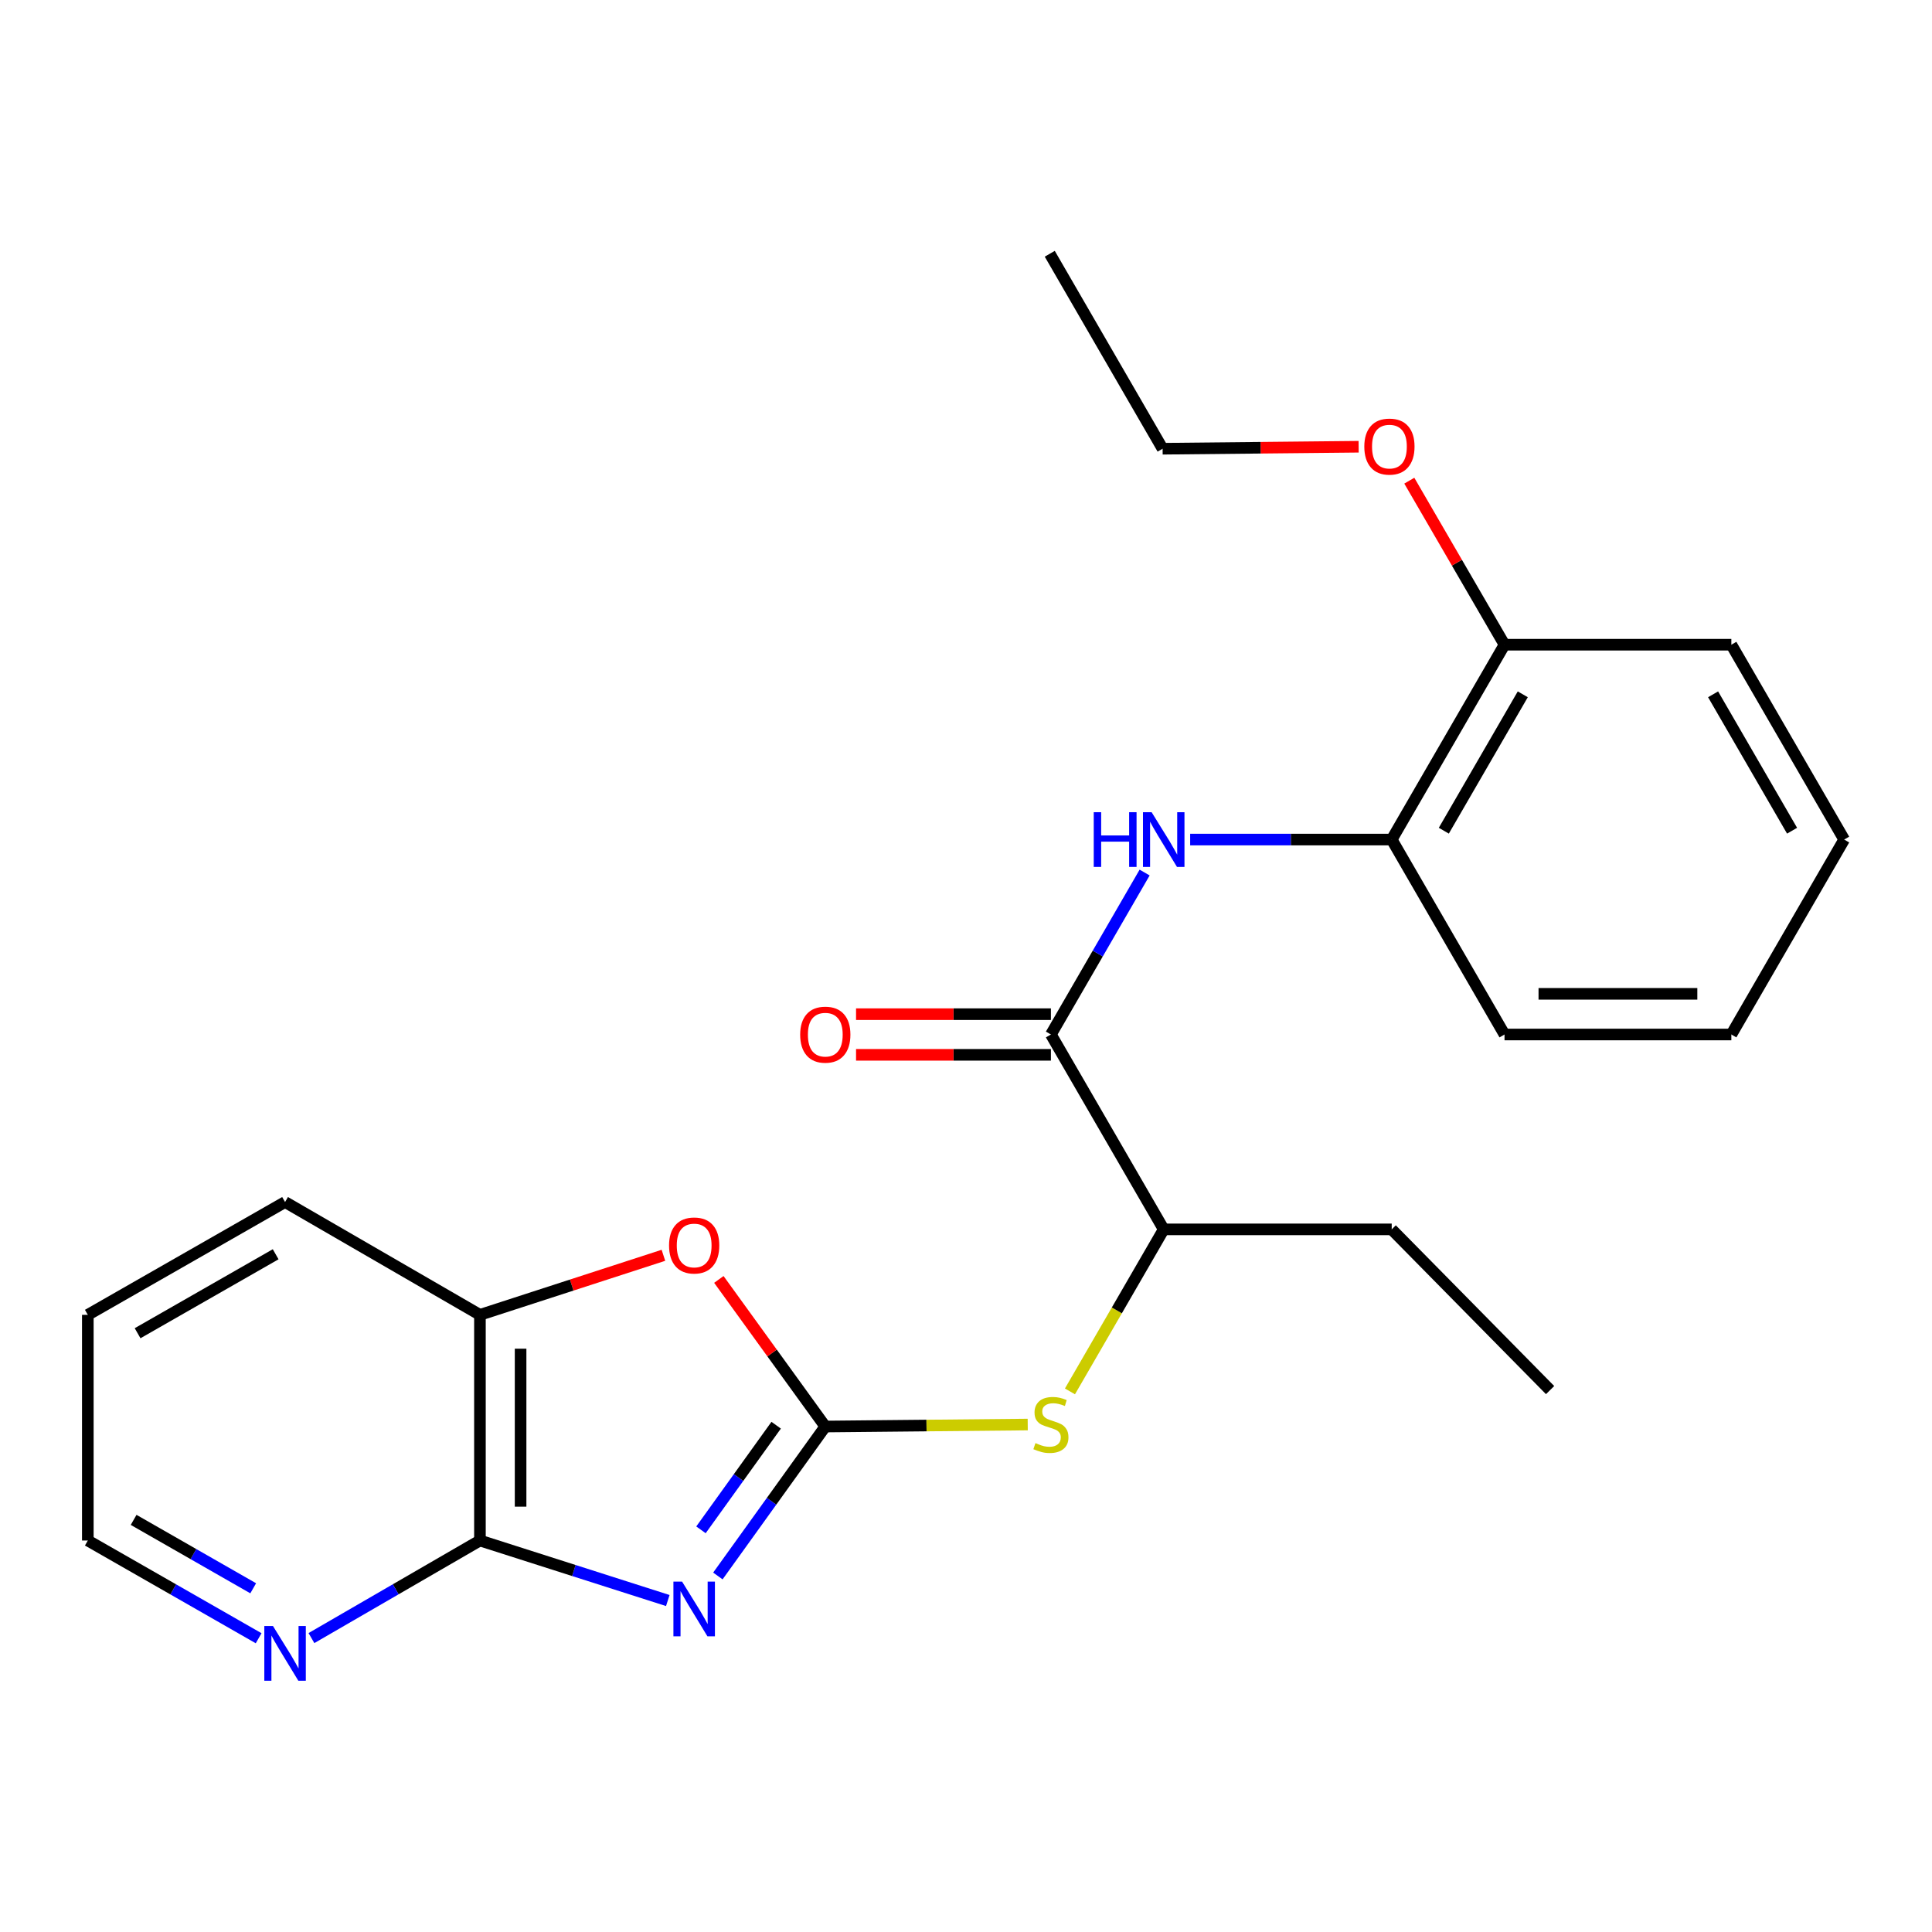<?xml version='1.0' encoding='iso-8859-1'?>
<svg version='1.1' baseProfile='full'
              xmlns='http://www.w3.org/2000/svg'
                      xmlns:rdkit='http://www.rdkit.org/xml'
                      xmlns:xlink='http://www.w3.org/1999/xlink'
                  xml:space='preserve'
width='1000px' height='1000px' viewBox='0 0 1000 1000'>
<!-- END OF HEADER -->
<rect style='opacity:1.0;fill:#FFFFFF;stroke:none' width='1000' height='1000' x='0' y='0'> </rect>
<path class='bond-0' d='M 371.568,815.725 L 399.369,777.047' style='fill:none;fill-rule:evenodd;stroke:#0000FF;stroke-width:6px;stroke-linecap:butt;stroke-linejoin:miter;stroke-opacity:1' />
<path class='bond-0' d='M 399.369,777.047 L 427.171,738.368' style='fill:none;fill-rule:evenodd;stroke:#000000;stroke-width:6px;stroke-linecap:butt;stroke-linejoin:miter;stroke-opacity:1' />
<path class='bond-0' d='M 362.819,791.838 L 382.281,764.763' style='fill:none;fill-rule:evenodd;stroke:#0000FF;stroke-width:6px;stroke-linecap:butt;stroke-linejoin:miter;stroke-opacity:1' />
<path class='bond-0' d='M 382.281,764.763 L 401.742,737.688' style='fill:none;fill-rule:evenodd;stroke:#000000;stroke-width:6px;stroke-linecap:butt;stroke-linejoin:miter;stroke-opacity:1' />
<path class='bond-1' d='M 345.65,828.431 L 297.032,812.898' style='fill:none;fill-rule:evenodd;stroke:#0000FF;stroke-width:6px;stroke-linecap:butt;stroke-linejoin:miter;stroke-opacity:1' />
<path class='bond-1' d='M 297.032,812.898 L 248.414,797.366' style='fill:none;fill-rule:evenodd;stroke:#000000;stroke-width:6px;stroke-linecap:butt;stroke-linejoin:miter;stroke-opacity:1' />
<path class='bond-2' d='M 427.171,738.368 L 399.623,700.299' style='fill:none;fill-rule:evenodd;stroke:#000000;stroke-width:6px;stroke-linecap:butt;stroke-linejoin:miter;stroke-opacity:1' />
<path class='bond-2' d='M 399.623,700.299 L 372.075,662.23' style='fill:none;fill-rule:evenodd;stroke:#FF0000;stroke-width:6px;stroke-linecap:butt;stroke-linejoin:miter;stroke-opacity:1' />
<path class='bond-5' d='M 427.171,738.368 L 479.561,737.854' style='fill:none;fill-rule:evenodd;stroke:#000000;stroke-width:6px;stroke-linecap:butt;stroke-linejoin:miter;stroke-opacity:1' />
<path class='bond-5' d='M 479.561,737.854 L 531.95,737.34' style='fill:none;fill-rule:evenodd;stroke:#CCCC00;stroke-width:6px;stroke-linecap:butt;stroke-linejoin:miter;stroke-opacity:1' />
<path class='bond-6' d='M 248.414,797.366 L 248.414,680.564' style='fill:none;fill-rule:evenodd;stroke:#000000;stroke-width:6px;stroke-linecap:butt;stroke-linejoin:miter;stroke-opacity:1' />
<path class='bond-6' d='M 269.459,779.845 L 269.459,698.084' style='fill:none;fill-rule:evenodd;stroke:#000000;stroke-width:6px;stroke-linecap:butt;stroke-linejoin:miter;stroke-opacity:1' />
<path class='bond-9' d='M 248.414,797.366 L 204.808,822.618' style='fill:none;fill-rule:evenodd;stroke:#000000;stroke-width:6px;stroke-linecap:butt;stroke-linejoin:miter;stroke-opacity:1' />
<path class='bond-9' d='M 204.808,822.618 L 161.202,847.871' style='fill:none;fill-rule:evenodd;stroke:#0000FF;stroke-width:6px;stroke-linecap:butt;stroke-linejoin:miter;stroke-opacity:1' />
<path class='bond-24' d='M 343.385,649.741 L 295.9,665.152' style='fill:none;fill-rule:evenodd;stroke:#FF0000;stroke-width:6px;stroke-linecap:butt;stroke-linejoin:miter;stroke-opacity:1' />
<path class='bond-24' d='M 295.9,665.152 L 248.414,680.564' style='fill:none;fill-rule:evenodd;stroke:#000000;stroke-width:6px;stroke-linecap:butt;stroke-linejoin:miter;stroke-opacity:1' />
<path class='bond-3' d='M 543.95,535.456 L 602.339,636.322' style='fill:none;fill-rule:evenodd;stroke:#000000;stroke-width:6px;stroke-linecap:butt;stroke-linejoin:miter;stroke-opacity:1' />
<path class='bond-4' d='M 543.95,535.456 L 568.204,493.542' style='fill:none;fill-rule:evenodd;stroke:#000000;stroke-width:6px;stroke-linecap:butt;stroke-linejoin:miter;stroke-opacity:1' />
<path class='bond-4' d='M 568.204,493.542 L 592.458,451.629' style='fill:none;fill-rule:evenodd;stroke:#0000FF;stroke-width:6px;stroke-linecap:butt;stroke-linejoin:miter;stroke-opacity:1' />
<path class='bond-10' d='M 543.95,524.933 L 493.52,524.933' style='fill:none;fill-rule:evenodd;stroke:#000000;stroke-width:6px;stroke-linecap:butt;stroke-linejoin:miter;stroke-opacity:1' />
<path class='bond-10' d='M 493.52,524.933 L 443.091,524.933' style='fill:none;fill-rule:evenodd;stroke:#FF0000;stroke-width:6px;stroke-linecap:butt;stroke-linejoin:miter;stroke-opacity:1' />
<path class='bond-10' d='M 543.95,545.978 L 493.52,545.978' style='fill:none;fill-rule:evenodd;stroke:#000000;stroke-width:6px;stroke-linecap:butt;stroke-linejoin:miter;stroke-opacity:1' />
<path class='bond-10' d='M 493.52,545.978 L 443.091,545.978' style='fill:none;fill-rule:evenodd;stroke:#FF0000;stroke-width:6px;stroke-linecap:butt;stroke-linejoin:miter;stroke-opacity:1' />
<path class='bond-7' d='M 616.029,434.555 L 668.187,434.555' style='fill:none;fill-rule:evenodd;stroke:#0000FF;stroke-width:6px;stroke-linecap:butt;stroke-linejoin:miter;stroke-opacity:1' />
<path class='bond-7' d='M 668.187,434.555 L 720.345,434.555' style='fill:none;fill-rule:evenodd;stroke:#000000;stroke-width:6px;stroke-linecap:butt;stroke-linejoin:miter;stroke-opacity:1' />
<path class='bond-8' d='M 553.807,720.188 L 578.073,678.255' style='fill:none;fill-rule:evenodd;stroke:#CCCC00;stroke-width:6px;stroke-linecap:butt;stroke-linejoin:miter;stroke-opacity:1' />
<path class='bond-8' d='M 578.073,678.255 L 602.339,636.322' style='fill:none;fill-rule:evenodd;stroke:#000000;stroke-width:6px;stroke-linecap:butt;stroke-linejoin:miter;stroke-opacity:1' />
<path class='bond-13' d='M 248.414,680.564 L 147.548,622.174' style='fill:none;fill-rule:evenodd;stroke:#000000;stroke-width:6px;stroke-linecap:butt;stroke-linejoin:miter;stroke-opacity:1' />
<path class='bond-11' d='M 720.345,434.555 L 778.735,333.7' style='fill:none;fill-rule:evenodd;stroke:#000000;stroke-width:6px;stroke-linecap:butt;stroke-linejoin:miter;stroke-opacity:1' />
<path class='bond-11' d='M 747.317,429.971 L 788.189,359.373' style='fill:none;fill-rule:evenodd;stroke:#000000;stroke-width:6px;stroke-linecap:butt;stroke-linejoin:miter;stroke-opacity:1' />
<path class='bond-15' d='M 720.345,434.555 L 778.735,535.456' style='fill:none;fill-rule:evenodd;stroke:#000000;stroke-width:6px;stroke-linecap:butt;stroke-linejoin:miter;stroke-opacity:1' />
<path class='bond-16' d='M 602.339,636.322 L 720.345,636.322' style='fill:none;fill-rule:evenodd;stroke:#000000;stroke-width:6px;stroke-linecap:butt;stroke-linejoin:miter;stroke-opacity:1' />
<path class='bond-14' d='M 133.868,847.951 L 89.661,822.658' style='fill:none;fill-rule:evenodd;stroke:#0000FF;stroke-width:6px;stroke-linecap:butt;stroke-linejoin:miter;stroke-opacity:1' />
<path class='bond-14' d='M 89.661,822.658 L 45.455,797.366' style='fill:none;fill-rule:evenodd;stroke:#000000;stroke-width:6px;stroke-linecap:butt;stroke-linejoin:miter;stroke-opacity:1' />
<path class='bond-14' d='M 131.057,822.096 L 100.112,804.391' style='fill:none;fill-rule:evenodd;stroke:#0000FF;stroke-width:6px;stroke-linecap:butt;stroke-linejoin:miter;stroke-opacity:1' />
<path class='bond-14' d='M 100.112,804.391 L 69.168,786.687' style='fill:none;fill-rule:evenodd;stroke:#000000;stroke-width:6px;stroke-linecap:butt;stroke-linejoin:miter;stroke-opacity:1' />
<path class='bond-12' d='M 778.735,333.7 L 754.094,291.248' style='fill:none;fill-rule:evenodd;stroke:#000000;stroke-width:6px;stroke-linecap:butt;stroke-linejoin:miter;stroke-opacity:1' />
<path class='bond-12' d='M 754.094,291.248 L 729.453,248.796' style='fill:none;fill-rule:evenodd;stroke:#FF0000;stroke-width:6px;stroke-linecap:butt;stroke-linejoin:miter;stroke-opacity:1' />
<path class='bond-17' d='M 778.735,333.7 L 896.144,333.7' style='fill:none;fill-rule:evenodd;stroke:#000000;stroke-width:6px;stroke-linecap:butt;stroke-linejoin:miter;stroke-opacity:1' />
<path class='bond-18' d='M 703.229,231.231 L 652.498,231.746' style='fill:none;fill-rule:evenodd;stroke:#FF0000;stroke-width:6px;stroke-linecap:butt;stroke-linejoin:miter;stroke-opacity:1' />
<path class='bond-18' d='M 652.498,231.746 L 601.766,232.262' style='fill:none;fill-rule:evenodd;stroke:#000000;stroke-width:6px;stroke-linecap:butt;stroke-linejoin:miter;stroke-opacity:1' />
<path class='bond-25' d='M 147.548,622.174 L 45.455,680.564' style='fill:none;fill-rule:evenodd;stroke:#000000;stroke-width:6px;stroke-linecap:butt;stroke-linejoin:miter;stroke-opacity:1' />
<path class='bond-25' d='M 142.682,649.201 L 71.217,690.074' style='fill:none;fill-rule:evenodd;stroke:#000000;stroke-width:6px;stroke-linecap:butt;stroke-linejoin:miter;stroke-opacity:1' />
<path class='bond-19' d='M 45.455,797.366 L 45.455,680.564' style='fill:none;fill-rule:evenodd;stroke:#000000;stroke-width:6px;stroke-linecap:butt;stroke-linejoin:miter;stroke-opacity:1' />
<path class='bond-22' d='M 778.735,535.456 L 896.144,535.456' style='fill:none;fill-rule:evenodd;stroke:#000000;stroke-width:6px;stroke-linecap:butt;stroke-linejoin:miter;stroke-opacity:1' />
<path class='bond-22' d='M 796.346,514.41 L 878.533,514.41' style='fill:none;fill-rule:evenodd;stroke:#000000;stroke-width:6px;stroke-linecap:butt;stroke-linejoin:miter;stroke-opacity:1' />
<path class='bond-20' d='M 720.345,636.322 L 802.329,719.509' style='fill:none;fill-rule:evenodd;stroke:#000000;stroke-width:6px;stroke-linecap:butt;stroke-linejoin:miter;stroke-opacity:1' />
<path class='bond-26' d='M 896.144,333.7 L 954.545,434.555' style='fill:none;fill-rule:evenodd;stroke:#000000;stroke-width:6px;stroke-linecap:butt;stroke-linejoin:miter;stroke-opacity:1' />
<path class='bond-26' d='M 886.692,359.375 L 927.573,429.973' style='fill:none;fill-rule:evenodd;stroke:#000000;stroke-width:6px;stroke-linecap:butt;stroke-linejoin:miter;stroke-opacity:1' />
<path class='bond-21' d='M 601.766,232.262 L 543.354,131.349' style='fill:none;fill-rule:evenodd;stroke:#000000;stroke-width:6px;stroke-linecap:butt;stroke-linejoin:miter;stroke-opacity:1' />
<path class='bond-23' d='M 896.144,535.456 L 954.545,434.555' style='fill:none;fill-rule:evenodd;stroke:#000000;stroke-width:6px;stroke-linecap:butt;stroke-linejoin:miter;stroke-opacity:1' />
<path  class='atom-0' d='M 353.04 818.632
L 362.32 833.632
Q 363.24 835.112, 364.72 837.792
Q 366.2 840.472, 366.28 840.632
L 366.28 818.632
L 370.04 818.632
L 370.04 846.952
L 366.16 846.952
L 356.2 830.552
Q 355.04 828.632, 353.8 826.432
Q 352.6 824.232, 352.24 823.552
L 352.24 846.952
L 348.56 846.952
L 348.56 818.632
L 353.04 818.632
' fill='#0000FF'/>
<path  class='atom-3' d='M 346.3 644.656
Q 346.3 637.856, 349.66 634.056
Q 353.02 630.256, 359.3 630.256
Q 365.58 630.256, 368.94 634.056
Q 372.3 637.856, 372.3 644.656
Q 372.3 651.536, 368.9 655.456
Q 365.5 659.336, 359.3 659.336
Q 353.06 659.336, 349.66 655.456
Q 346.3 651.576, 346.3 644.656
M 359.3 656.136
Q 363.62 656.136, 365.94 653.256
Q 368.3 650.336, 368.3 644.656
Q 368.3 639.096, 365.94 636.296
Q 363.62 633.456, 359.3 633.456
Q 354.98 633.456, 352.62 636.256
Q 350.3 639.056, 350.3 644.656
Q 350.3 650.376, 352.62 653.256
Q 354.98 656.136, 359.3 656.136
' fill='#FF0000'/>
<path  class='atom-5' d='M 566.119 420.395
L 569.959 420.395
L 569.959 432.435
L 584.439 432.435
L 584.439 420.395
L 588.279 420.395
L 588.279 448.715
L 584.439 448.715
L 584.439 435.635
L 569.959 435.635
L 569.959 448.715
L 566.119 448.715
L 566.119 420.395
' fill='#0000FF'/>
<path  class='atom-5' d='M 596.079 420.395
L 605.359 435.395
Q 606.279 436.875, 607.759 439.555
Q 609.239 442.235, 609.319 442.395
L 609.319 420.395
L 613.079 420.395
L 613.079 448.715
L 609.199 448.715
L 599.239 432.315
Q 598.079 430.395, 596.839 428.195
Q 595.639 425.995, 595.279 425.315
L 595.279 448.715
L 591.599 448.715
L 591.599 420.395
L 596.079 420.395
' fill='#0000FF'/>
<path  class='atom-6' d='M 535.95 746.943
Q 536.27 747.063, 537.59 747.623
Q 538.91 748.183, 540.35 748.543
Q 541.83 748.863, 543.27 748.863
Q 545.95 748.863, 547.51 747.583
Q 549.07 746.263, 549.07 743.983
Q 549.07 742.423, 548.27 741.463
Q 547.51 740.503, 546.31 739.983
Q 545.11 739.463, 543.11 738.863
Q 540.59 738.103, 539.07 737.383
Q 537.59 736.663, 536.51 735.143
Q 535.47 733.623, 535.47 731.063
Q 535.47 727.503, 537.87 725.303
Q 540.31 723.103, 545.11 723.103
Q 548.39 723.103, 552.11 724.663
L 551.19 727.743
Q 547.79 726.343, 545.23 726.343
Q 542.47 726.343, 540.95 727.503
Q 539.43 728.623, 539.47 730.583
Q 539.47 732.103, 540.23 733.023
Q 541.03 733.943, 542.15 734.463
Q 543.31 734.983, 545.23 735.583
Q 547.79 736.383, 549.31 737.183
Q 550.83 737.983, 551.91 739.623
Q 553.03 741.223, 553.03 743.983
Q 553.03 747.903, 550.39 750.023
Q 547.79 752.103, 543.43 752.103
Q 540.91 752.103, 538.99 751.543
Q 537.11 751.023, 534.87 750.103
L 535.95 746.943
' fill='#CCCC00'/>
<path  class='atom-10' d='M 141.288 841.618
L 150.568 856.618
Q 151.488 858.098, 152.968 860.778
Q 154.448 863.458, 154.528 863.618
L 154.528 841.618
L 158.288 841.618
L 158.288 869.938
L 154.408 869.938
L 144.448 853.538
Q 143.288 851.618, 142.048 849.418
Q 140.848 847.218, 140.488 846.538
L 140.488 869.938
L 136.808 869.938
L 136.808 841.618
L 141.288 841.618
' fill='#0000FF'/>
<path  class='atom-11' d='M 414.171 535.536
Q 414.171 528.736, 417.531 524.936
Q 420.891 521.136, 427.171 521.136
Q 433.451 521.136, 436.811 524.936
Q 440.171 528.736, 440.171 535.536
Q 440.171 542.416, 436.771 546.336
Q 433.371 550.216, 427.171 550.216
Q 420.931 550.216, 417.531 546.336
Q 414.171 542.456, 414.171 535.536
M 427.171 547.016
Q 431.491 547.016, 433.811 544.136
Q 436.171 541.216, 436.171 535.536
Q 436.171 529.976, 433.811 527.176
Q 431.491 524.336, 427.171 524.336
Q 422.851 524.336, 420.491 527.136
Q 418.171 529.936, 418.171 535.536
Q 418.171 541.256, 420.491 544.136
Q 422.851 547.016, 427.171 547.016
' fill='#FF0000'/>
<path  class='atom-13' d='M 706.164 231.149
Q 706.164 224.349, 709.524 220.549
Q 712.884 216.749, 719.164 216.749
Q 725.444 216.749, 728.804 220.549
Q 732.164 224.349, 732.164 231.149
Q 732.164 238.029, 728.764 241.949
Q 725.364 245.829, 719.164 245.829
Q 712.924 245.829, 709.524 241.949
Q 706.164 238.069, 706.164 231.149
M 719.164 242.629
Q 723.484 242.629, 725.804 239.749
Q 728.164 236.829, 728.164 231.149
Q 728.164 225.589, 725.804 222.789
Q 723.484 219.949, 719.164 219.949
Q 714.844 219.949, 712.484 222.749
Q 710.164 225.549, 710.164 231.149
Q 710.164 236.869, 712.484 239.749
Q 714.844 242.629, 719.164 242.629
' fill='#FF0000'/>
</svg>
